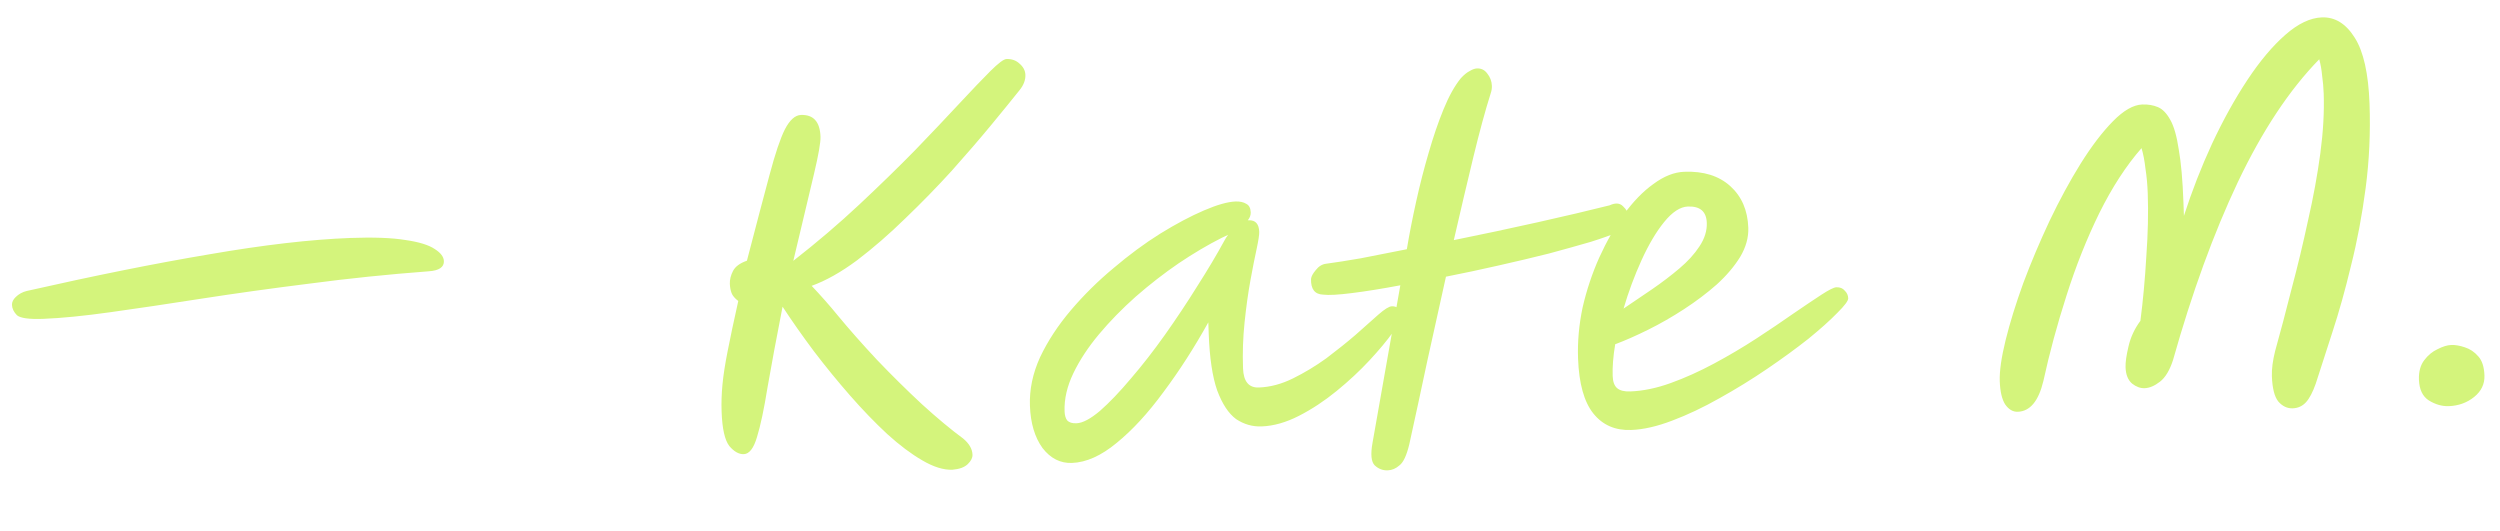 <svg xmlns="http://www.w3.org/2000/svg" width="113" height="24" viewBox="0 0 113 24" fill="none"><path d="M1.955 14.412C1.319 14.436 0.923 14.382 0.766 14.249C0.622 14.102 0.547 13.946 0.541 13.78C0.537 13.656 0.595 13.536 0.715 13.421C0.849 13.291 1.012 13.202 1.203 13.153C4.278 12.457 7.032 11.903 9.467 11.494C11.915 11.07 14.037 10.824 15.833 10.756C16.884 10.717 17.715 10.748 18.328 10.849C18.939 10.937 19.38 11.073 19.65 11.256C19.919 11.426 20.057 11.608 20.064 11.801C20.074 12.078 19.844 12.231 19.375 12.263C17.539 12.401 15.747 12.586 13.998 12.818C12.262 13.035 10.631 13.263 9.103 13.5C7.59 13.737 6.22 13.94 4.995 14.111C3.783 14.281 2.77 14.381 1.955 14.412ZM43.957 20.554C43.962 20.692 43.891 20.834 43.744 20.977C43.597 21.121 43.365 21.206 43.048 21.232C42.647 21.247 42.192 21.105 41.683 20.806C41.188 20.52 40.662 20.125 40.104 19.62C39.546 19.101 38.985 18.52 38.422 17.877C37.86 17.234 37.317 16.57 36.794 15.884C36.27 15.184 35.797 14.51 35.372 13.862C35.092 15.297 34.865 16.51 34.694 17.499C34.535 18.487 34.376 19.24 34.215 19.758C34.067 20.262 33.868 20.518 33.62 20.528C33.398 20.536 33.179 20.413 32.963 20.158C32.759 19.889 32.644 19.374 32.617 18.614C32.602 18.214 32.615 17.805 32.655 17.388C32.695 16.958 32.774 16.45 32.891 15.864C33.008 15.265 33.167 14.512 33.37 13.605C33.214 13.486 33.112 13.366 33.066 13.243C33.02 13.12 32.995 12.982 32.989 12.83C32.982 12.637 33.031 12.441 33.134 12.244C33.238 12.046 33.447 11.893 33.761 11.784C34.186 10.149 34.527 8.857 34.783 7.906C35.039 6.942 35.271 6.255 35.477 5.846C35.697 5.423 35.938 5.206 36.201 5.196C36.768 5.175 37.063 5.503 37.087 6.18C37.096 6.429 36.999 6.986 36.795 7.851C36.59 8.703 36.278 10.016 35.858 11.789C36.921 10.96 37.914 10.113 38.838 9.248C39.761 8.383 40.604 7.563 41.364 6.787C42.125 5.998 42.791 5.295 43.364 4.678C43.937 4.062 44.404 3.574 44.764 3.214C45.125 2.855 45.367 2.673 45.492 2.668C45.727 2.659 45.923 2.728 46.08 2.874C46.252 3.02 46.341 3.189 46.348 3.383C46.356 3.618 46.268 3.849 46.082 4.078C45.765 4.477 45.34 4.998 44.81 5.641C44.28 6.283 43.682 6.977 43.017 7.721C42.352 8.452 41.651 9.17 40.915 9.876C40.194 10.581 39.469 11.21 38.742 11.763C38.014 12.303 37.329 12.688 36.687 12.92C36.889 13.134 37.09 13.354 37.292 13.582C37.494 13.81 37.682 14.031 37.856 14.246C38.377 14.876 38.968 15.546 39.63 16.255C40.306 16.962 40.988 17.636 41.675 18.274C42.361 18.898 42.982 19.415 43.536 19.823C43.807 20.048 43.948 20.292 43.957 20.554ZM48.452 20.925C47.927 20.945 47.483 20.719 47.12 20.249C46.77 19.764 46.581 19.127 46.553 18.34C46.526 17.607 46.68 16.875 47.013 16.143C47.361 15.411 47.826 14.701 48.41 14.015C48.994 13.329 49.636 12.696 50.334 12.116C51.033 11.523 51.733 11.005 52.437 10.564C53.155 10.121 53.813 9.772 54.413 9.514C55.012 9.256 55.492 9.12 55.851 9.107C56.044 9.1 56.205 9.135 56.332 9.213C56.459 9.278 56.526 9.407 56.533 9.6C56.537 9.725 56.493 9.844 56.401 9.958C56.414 9.957 56.428 9.957 56.442 9.956C56.746 9.945 56.904 10.119 56.917 10.478C56.922 10.603 56.883 10.86 56.8 11.251C56.717 11.627 56.623 12.101 56.519 12.672C56.415 13.244 56.327 13.877 56.255 14.571C56.183 15.252 56.16 15.945 56.185 16.649C56.206 17.244 56.445 17.532 56.901 17.515C57.413 17.496 57.927 17.359 58.443 17.104C58.96 16.849 59.461 16.547 59.947 16.197C60.431 15.832 60.875 15.477 61.278 15.13C61.68 14.768 62.022 14.465 62.304 14.219C62.585 13.973 62.788 13.848 62.913 13.844C63.023 13.839 63.121 13.87 63.207 13.936C63.292 14.002 63.338 14.111 63.343 14.263C63.348 14.401 63.219 14.655 62.955 15.025C62.692 15.395 62.34 15.816 61.901 16.289C61.461 16.762 60.966 17.224 60.415 17.673C59.864 18.123 59.296 18.497 58.712 18.796C58.127 19.095 57.566 19.254 57.027 19.274C56.612 19.29 56.228 19.18 55.873 18.944C55.532 18.694 55.247 18.262 55.017 17.648C54.801 17.033 54.674 16.18 54.634 15.089L54.616 14.57C53.979 15.715 53.304 16.765 52.591 17.718C51.892 18.672 51.187 19.439 50.474 20.019C49.775 20.598 49.101 20.901 48.452 20.925ZM55.511 10.614C55.443 10.644 55.348 10.689 55.225 10.749C54.6 11.063 53.95 11.448 53.274 11.902C52.612 12.356 51.966 12.857 51.336 13.407C50.719 13.956 50.165 14.523 49.674 15.109C49.184 15.695 48.797 16.284 48.513 16.875C48.23 17.467 48.099 18.039 48.119 18.592C48.125 18.772 48.165 18.909 48.237 19.003C48.324 19.096 48.464 19.14 48.657 19.132C48.933 19.122 49.286 18.936 49.716 18.574C50.145 18.198 50.612 17.71 51.116 17.11C51.634 16.509 52.15 15.846 52.664 15.121C53.177 14.396 53.663 13.665 54.121 12.929C54.592 12.191 54.997 11.512 55.334 10.891C55.386 10.792 55.445 10.7 55.511 10.614ZM59.803 13.317C59.428 13.303 59.247 13.068 59.258 12.611C59.268 12.5 59.339 12.366 59.472 12.209C59.604 12.038 59.76 11.942 59.939 11.921C60.366 11.864 60.889 11.782 61.508 11.675C62.14 11.555 62.834 11.418 63.589 11.265C63.703 10.583 63.843 9.865 64.01 9.112C64.176 8.358 64.364 7.625 64.574 6.911C64.783 6.184 65.008 5.525 65.25 4.935C65.492 4.345 65.751 3.878 66.03 3.536C66.176 3.378 66.311 3.269 66.433 3.209C66.555 3.135 66.664 3.097 66.761 3.093C66.954 3.086 67.109 3.163 67.226 3.325C67.356 3.486 67.425 3.67 67.433 3.877C67.437 3.988 67.42 4.099 67.382 4.211C67.134 4.995 66.871 5.96 66.594 7.105C66.317 8.25 66.023 9.499 65.712 10.853C66.976 10.598 68.24 10.329 69.502 10.047C70.765 9.764 71.849 9.509 72.754 9.281C73.013 9.161 73.214 9.174 73.358 9.321C73.515 9.467 73.597 9.616 73.602 9.768C73.609 9.962 73.559 10.109 73.452 10.21C73.359 10.31 73.258 10.397 73.15 10.47L73.13 10.492C72.858 10.612 72.448 10.759 71.901 10.932C71.353 11.091 70.723 11.267 70.01 11.46C69.297 11.639 68.535 11.82 67.726 12.002C66.93 12.184 66.14 12.352 65.357 12.506C65.083 13.734 64.803 14.997 64.518 16.295C64.246 17.578 63.973 18.84 63.7 20.082C63.579 20.585 63.432 20.901 63.257 21.033C63.096 21.177 62.919 21.253 62.725 21.26C62.504 21.268 62.307 21.193 62.136 21.033C61.978 20.873 61.945 20.535 62.037 20.02L63.295 12.895C62.471 13.051 61.741 13.168 61.108 13.247C60.488 13.326 60.053 13.349 59.803 13.317ZM79.023 10.291C79.039 10.733 78.917 11.173 78.656 11.612C78.394 12.037 78.043 12.452 77.6 12.856C77.158 13.246 76.666 13.617 76.125 13.97C75.585 14.322 75.042 14.633 74.499 14.902C73.955 15.172 73.458 15.391 73.007 15.56C72.916 16.104 72.878 16.582 72.893 16.997C72.902 17.259 72.971 17.444 73.1 17.549C73.228 17.655 73.423 17.703 73.686 17.693C74.266 17.672 74.877 17.545 75.519 17.313C76.162 17.081 76.815 16.787 77.48 16.43C78.145 16.073 78.782 15.696 79.391 15.3C79.999 14.903 80.553 14.53 81.052 14.179C81.565 13.827 81.991 13.542 82.329 13.321C82.667 13.101 82.891 12.989 83.002 12.985C83.168 12.979 83.294 13.029 83.381 13.136C83.481 13.23 83.534 13.345 83.539 13.483C83.543 13.594 83.378 13.815 83.044 14.145C82.723 14.476 82.288 14.866 81.737 15.315C81.185 15.751 80.565 16.203 79.876 16.672C79.187 17.141 78.47 17.583 77.724 17.998C76.991 18.413 76.277 18.751 75.581 19.013C74.898 19.274 74.281 19.415 73.728 19.435C73.009 19.462 72.44 19.214 72.02 18.69C71.6 18.166 71.369 17.338 71.328 16.205C71.301 15.445 71.37 14.674 71.535 13.893C71.715 13.111 71.965 12.362 72.285 11.644C72.618 10.912 72.989 10.262 73.397 9.693C73.819 9.11 74.266 8.65 74.738 8.314C75.21 7.964 75.674 7.781 76.13 7.764C77.001 7.731 77.693 7.947 78.208 8.412C78.723 8.877 78.995 9.503 79.023 10.291ZM73.385 13.948C73.804 13.669 74.236 13.376 74.681 13.069C75.127 12.762 75.538 12.449 75.914 12.13C76.29 11.812 76.589 11.482 76.812 11.142C77.049 10.787 77.16 10.43 77.147 10.071C77.129 9.559 76.843 9.314 76.29 9.335C75.945 9.348 75.587 9.583 75.216 10.04C74.858 10.482 74.519 11.055 74.198 11.759C73.878 12.463 73.607 13.193 73.385 13.948ZM103.634 18.456C103.386 18.466 103.167 18.363 102.98 18.149C102.806 17.934 102.709 17.55 102.689 16.998C102.678 16.68 102.727 16.304 102.835 15.871C103.08 14.991 103.33 14.047 103.584 13.041C103.853 12.035 104.099 11.009 104.324 9.962C104.563 8.916 104.748 7.906 104.879 6.932C105.01 5.945 105.06 5.043 105.031 4.228C105.021 3.952 104.998 3.683 104.96 3.421C104.937 3.159 104.894 2.912 104.83 2.679C103.482 4.058 102.255 5.91 101.149 8.235C100.056 10.545 99.08 13.224 98.221 16.273C98.072 16.735 97.876 17.061 97.634 17.25C97.391 17.439 97.16 17.538 96.939 17.546C96.745 17.553 96.556 17.484 96.371 17.339C96.185 17.18 96.087 16.934 96.075 16.603C96.067 16.382 96.111 16.069 96.207 15.664C96.302 15.245 96.482 14.858 96.746 14.502C96.865 13.584 96.955 12.613 97.014 11.586C97.088 10.56 97.109 9.611 97.078 8.74C97.064 8.34 97.029 7.967 96.975 7.624C96.935 7.265 96.875 6.956 96.797 6.696C96.106 7.483 95.47 8.462 94.889 9.632C94.322 10.788 93.827 12.031 93.405 13.362C92.982 14.678 92.634 15.964 92.361 17.22C92.144 18.127 91.76 18.591 91.207 18.612C90.986 18.621 90.795 18.51 90.635 18.281C90.488 18.051 90.406 17.701 90.389 17.232C90.373 16.776 90.461 16.157 90.654 15.374C90.847 14.592 91.114 13.731 91.454 12.791C91.807 11.851 92.203 10.916 92.639 9.987C93.09 9.043 93.557 8.181 94.041 7.402C94.538 6.608 95.027 5.967 95.507 5.479C95.988 4.99 96.429 4.738 96.829 4.723C97.092 4.713 97.329 4.753 97.539 4.842C97.75 4.931 97.937 5.124 98.1 5.423C98.262 5.707 98.389 6.152 98.48 6.758C98.585 7.349 98.655 8.142 98.691 9.136C98.697 9.316 98.704 9.523 98.713 9.758C99.074 8.638 99.498 7.549 99.986 6.493C100.487 5.423 101.02 4.462 101.584 3.611C102.148 2.759 102.719 2.08 103.296 1.575C103.872 1.069 104.423 0.806 104.948 0.786C105.543 0.764 106.038 1.07 106.435 1.706C106.831 2.327 107.053 3.322 107.103 4.69C107.149 5.989 107.091 7.257 106.928 8.495C106.765 9.732 106.545 10.903 106.266 12.007C106.002 13.11 105.72 14.116 105.42 15.027C105.134 15.923 104.885 16.694 104.673 17.338C104.535 17.731 104.386 18.013 104.227 18.185C104.067 18.357 103.869 18.448 103.634 18.456ZM110.687 18.358C110.383 18.369 110.082 18.283 109.785 18.101C109.501 17.918 109.352 17.605 109.336 17.163C109.323 16.804 109.402 16.51 109.574 16.282C109.746 16.054 109.947 15.888 110.179 15.782C110.41 15.663 110.615 15.6 110.794 15.593C110.974 15.586 111.176 15.62 111.4 15.695C111.638 15.769 111.844 15.906 112.017 16.107C112.19 16.295 112.283 16.582 112.297 16.969C112.311 17.355 112.157 17.68 111.834 17.941C111.511 18.202 111.129 18.341 110.687 18.358Z" fill="#D4F47C"></path></svg>